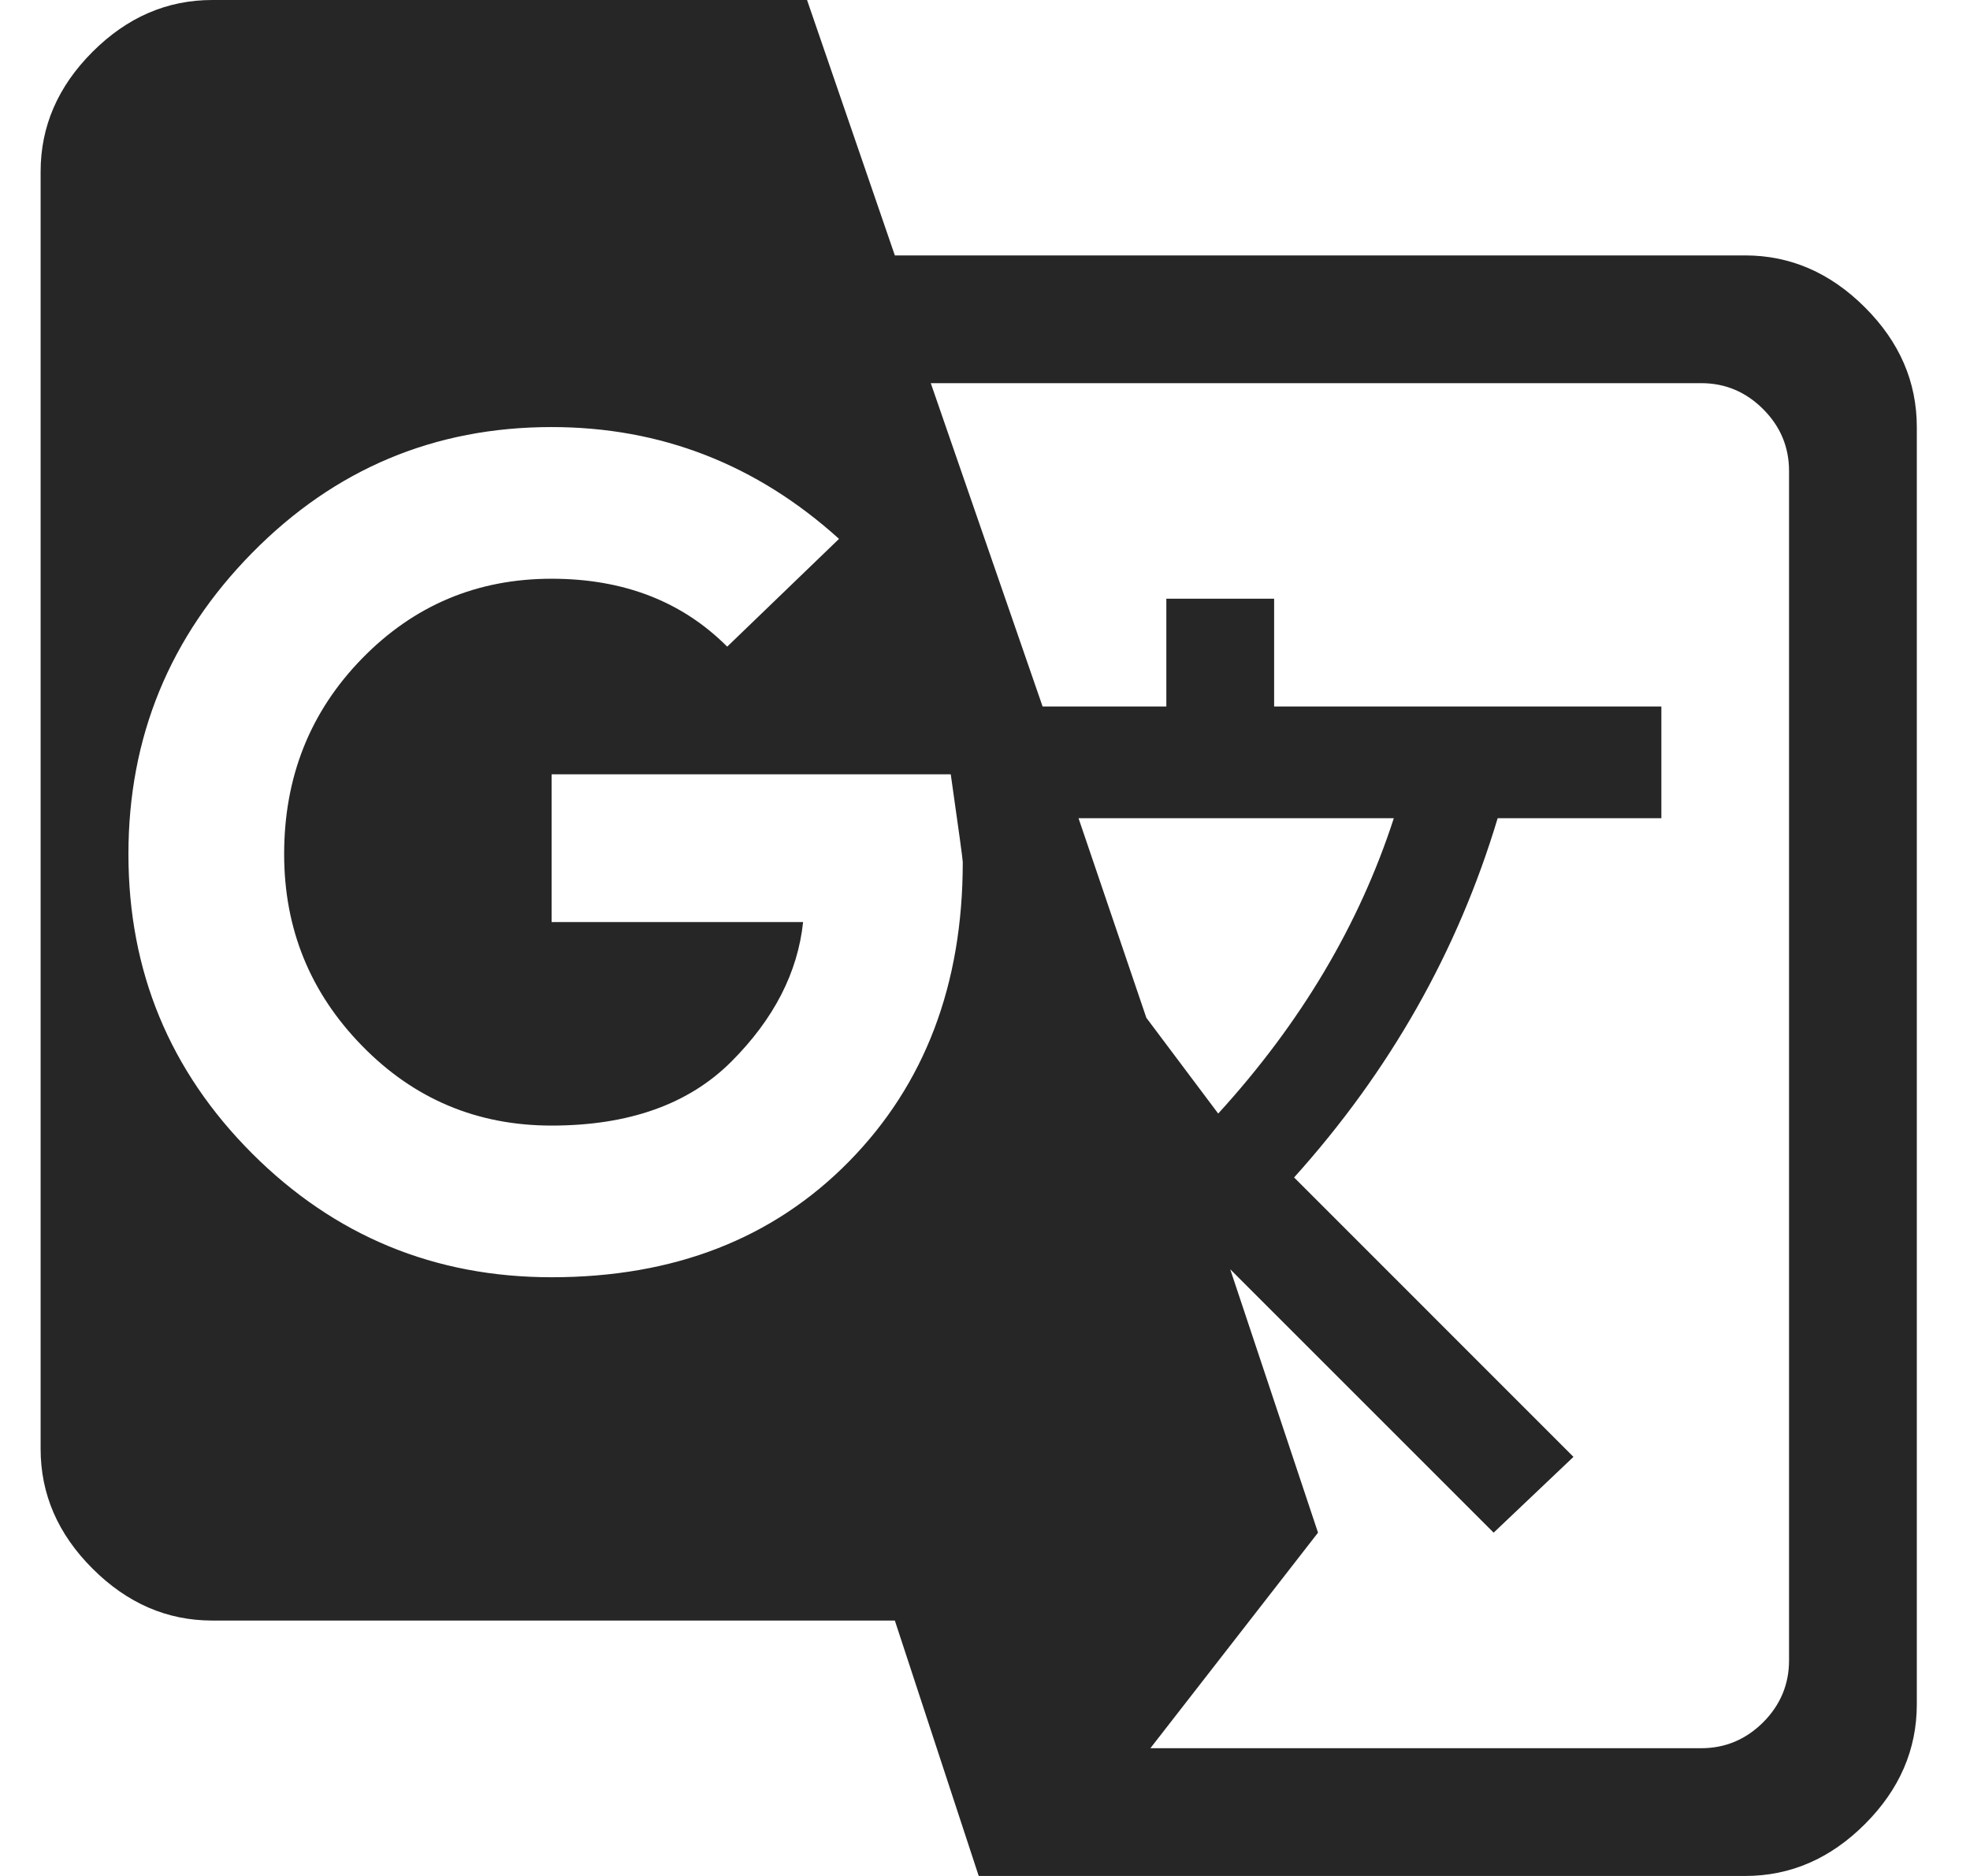 <svg width="21" height="20" viewBox="0 0 21 20" fill="none" xmlns="http://www.w3.org/2000/svg">
<g clip-path="url(#clip0_31382_569)">
<path d="M19.071 17.702V5.021C19.071 4.766 18.979 4.546 18.795 4.362C18.61 4.177 18.39 4.085 18.135 4.085H9.922L11.114 7.532H12.433V6.383H13.582V7.532H17.71V8.723H15.965C15.539 10.142 14.816 11.418 13.795 12.553L16.773 15.532L15.922 16.34L13.114 13.532L14.05 16.34L12.263 18.638H18.135C18.39 18.638 18.61 18.546 18.795 18.362C18.979 18.177 19.071 17.957 19.071 17.702ZM11.497 8.723L12.22 10.851L12.986 11.872C13.866 10.908 14.49 9.858 14.858 8.723H11.497ZM5.88 13.617C7.185 13.617 8.241 13.206 9.05 12.383C9.859 11.56 10.263 10.496 10.263 9.191C10.263 9.163 10.22 8.851 10.135 8.255H5.88V9.83H8.561C8.504 10.369 8.249 10.865 7.795 11.319C7.341 11.773 6.702 12 5.88 12C5.085 12 4.412 11.716 3.859 11.149C3.305 10.582 3.029 9.901 3.029 9.106C3.029 8.284 3.305 7.589 3.859 7.021C4.412 6.454 5.085 6.17 5.88 6.17C6.646 6.17 7.27 6.411 7.752 6.894L8.944 5.745C8.064 4.95 7.043 4.553 5.88 4.553C4.632 4.553 3.568 5 2.688 5.894C1.809 6.787 1.369 7.858 1.369 9.106C1.369 10.355 1.809 11.418 2.688 12.298C3.568 13.177 4.632 13.617 5.88 13.617ZM18.603 2.723C19.085 2.723 19.511 2.908 19.88 3.277C20.249 3.645 20.433 4.071 20.433 4.553V18.17C20.433 18.652 20.249 19.078 19.88 19.447C19.511 19.816 19.085 20 18.603 20H10.433L9.539 17.277H2.263C1.78 17.277 1.355 17.092 0.986 16.723C0.617 16.355 0.433 15.929 0.433 15.447V1.83C0.433 1.348 0.617 0.922 0.986 0.553C1.355 0.184 1.78 0 2.263 0H8.603L9.539 2.723H18.603Z" fill="#262626"/>
</g>
<defs>
<clipPath id="clip0_31382_569">
<rect width="20" height="20" fill="white" transform="translate(0.433)"/>
</clipPath>
</defs>
</svg>
